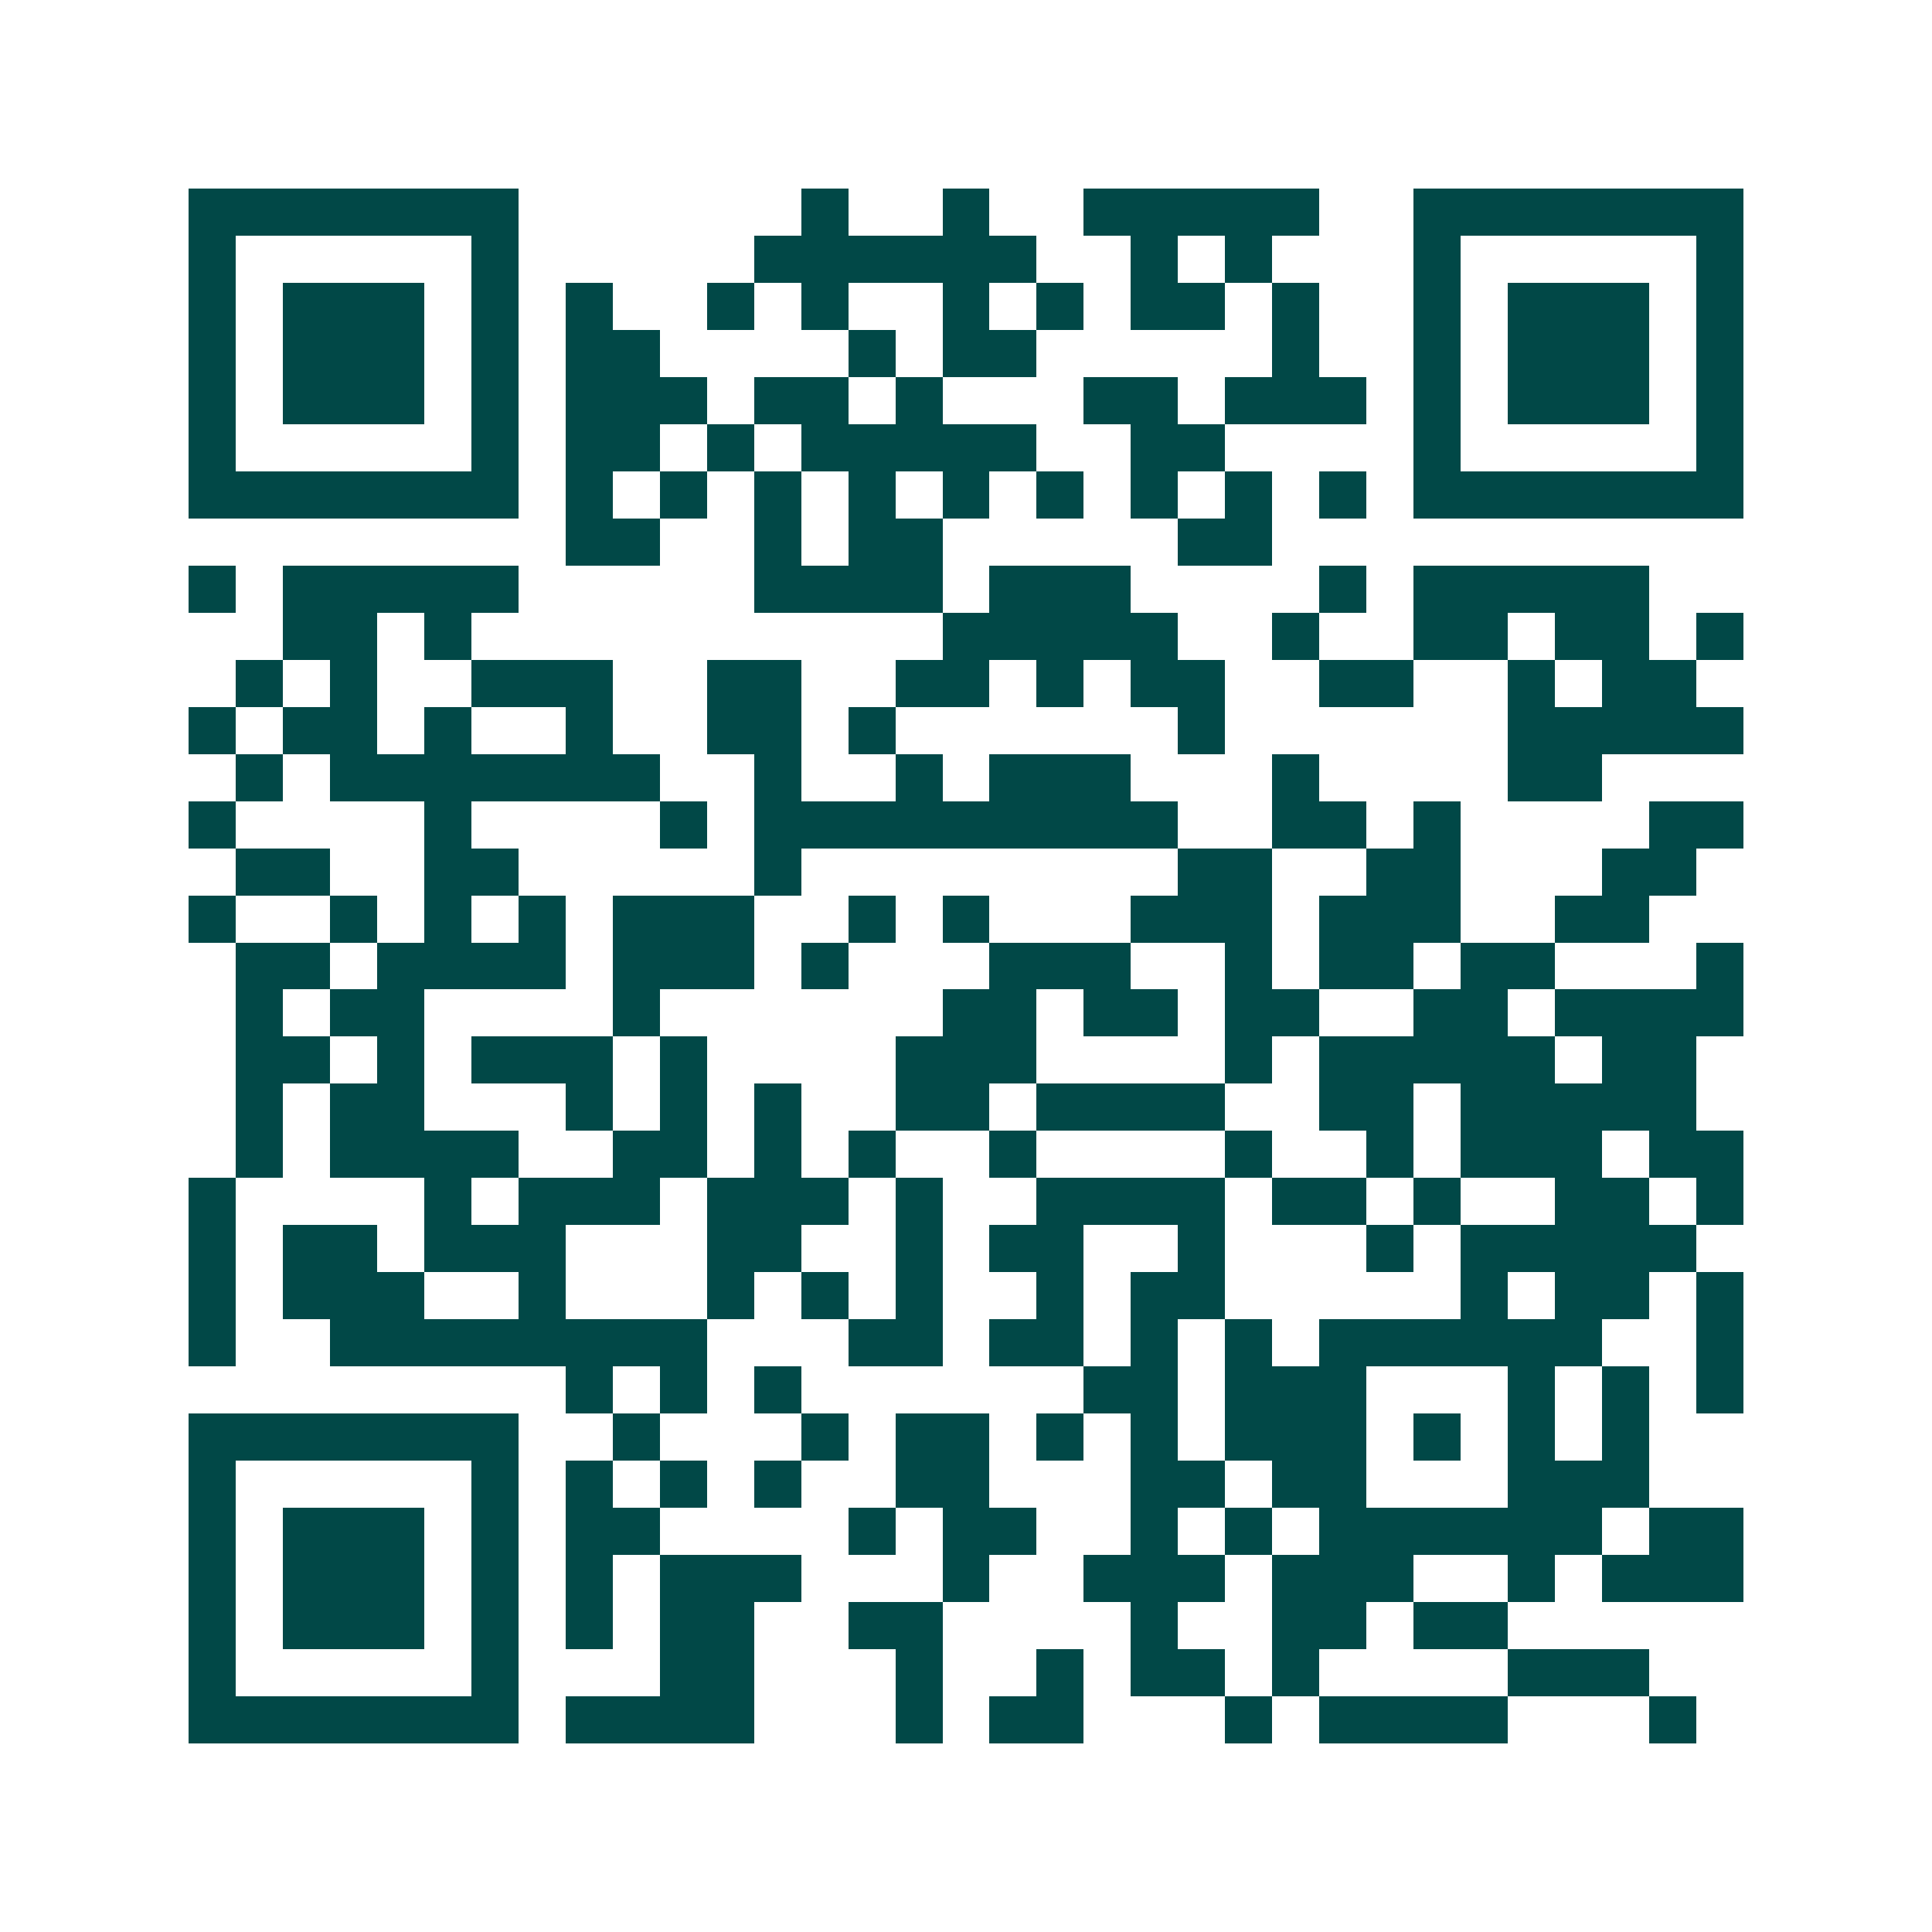 <svg xmlns="http://www.w3.org/2000/svg" width="200" height="200" viewBox="0 0 41 41" shape-rendering="crispEdges"><path fill="#ffffff" d="M0 0h41v41H0z"/><path stroke="#014847" d="M4 4.5h7m6 0h1m2 0h1m2 0h5m2 0h7M4 5.5h1m5 0h1m5 0h6m2 0h1m1 0h1m3 0h1m5 0h1M4 6.5h1m1 0h3m1 0h1m1 0h1m2 0h1m1 0h1m2 0h1m1 0h1m1 0h2m1 0h1m2 0h1m1 0h3m1 0h1M4 7.5h1m1 0h3m1 0h1m1 0h2m4 0h1m1 0h2m5 0h1m2 0h1m1 0h3m1 0h1M4 8.5h1m1 0h3m1 0h1m1 0h3m1 0h2m1 0h1m3 0h2m1 0h3m1 0h1m1 0h3m1 0h1M4 9.5h1m5 0h1m1 0h2m1 0h1m1 0h5m2 0h2m4 0h1m5 0h1M4 10.5h7m1 0h1m1 0h1m1 0h1m1 0h1m1 0h1m1 0h1m1 0h1m1 0h1m1 0h1m1 0h7M12 11.5h2m2 0h1m1 0h2m5 0h2M4 12.5h1m1 0h5m5 0h4m1 0h3m4 0h1m1 0h5M6 13.5h2m1 0h1m10 0h5m2 0h1m2 0h2m1 0h2m1 0h1M5 14.5h1m1 0h1m2 0h3m2 0h2m2 0h2m1 0h1m1 0h2m2 0h2m2 0h1m1 0h2M4 15.5h1m1 0h2m1 0h1m2 0h1m2 0h2m1 0h1m6 0h1m6 0h5M5 16.5h1m1 0h7m2 0h1m2 0h1m1 0h3m3 0h1m4 0h2M4 17.5h1m4 0h1m4 0h1m1 0h9m2 0h2m1 0h1m4 0h2M5 18.5h2m2 0h2m5 0h1m8 0h2m2 0h2m3 0h2M4 19.5h1m2 0h1m1 0h1m1 0h1m1 0h3m2 0h1m1 0h1m3 0h3m1 0h3m2 0h2M5 20.5h2m1 0h4m1 0h3m1 0h1m3 0h3m2 0h1m1 0h2m1 0h2m3 0h1M5 21.5h1m1 0h2m4 0h1m6 0h2m1 0h2m1 0h2m2 0h2m1 0h4M5 22.5h2m1 0h1m1 0h3m1 0h1m4 0h3m4 0h1m1 0h5m1 0h2M5 23.5h1m1 0h2m3 0h1m1 0h1m1 0h1m2 0h2m1 0h4m2 0h2m1 0h5M5 24.5h1m1 0h4m2 0h2m1 0h1m1 0h1m2 0h1m4 0h1m2 0h1m1 0h3m1 0h2M4 25.5h1m4 0h1m1 0h3m1 0h3m1 0h1m2 0h4m1 0h2m1 0h1m2 0h2m1 0h1M4 26.5h1m1 0h2m1 0h3m3 0h2m2 0h1m1 0h2m2 0h1m3 0h1m1 0h5M4 27.5h1m1 0h3m2 0h1m3 0h1m1 0h1m1 0h1m2 0h1m1 0h2m5 0h1m1 0h2m1 0h1M4 28.5h1m2 0h8m3 0h2m1 0h2m1 0h1m1 0h1m1 0h6m2 0h1M12 29.5h1m1 0h1m1 0h1m6 0h2m1 0h3m3 0h1m1 0h1m1 0h1M4 30.5h7m2 0h1m3 0h1m1 0h2m1 0h1m1 0h1m1 0h3m1 0h1m1 0h1m1 0h1M4 31.5h1m5 0h1m1 0h1m1 0h1m1 0h1m2 0h2m3 0h2m1 0h2m3 0h3M4 32.5h1m1 0h3m1 0h1m1 0h2m4 0h1m1 0h2m2 0h1m1 0h1m1 0h6m1 0h2M4 33.5h1m1 0h3m1 0h1m1 0h1m1 0h3m3 0h1m2 0h3m1 0h3m2 0h1m1 0h3M4 34.5h1m1 0h3m1 0h1m1 0h1m1 0h2m2 0h2m4 0h1m2 0h2m1 0h2M4 35.5h1m5 0h1m3 0h2m3 0h1m2 0h1m1 0h2m1 0h1m4 0h3M4 36.5h7m1 0h4m3 0h1m1 0h2m3 0h1m1 0h4m3 0h1"/></svg>
